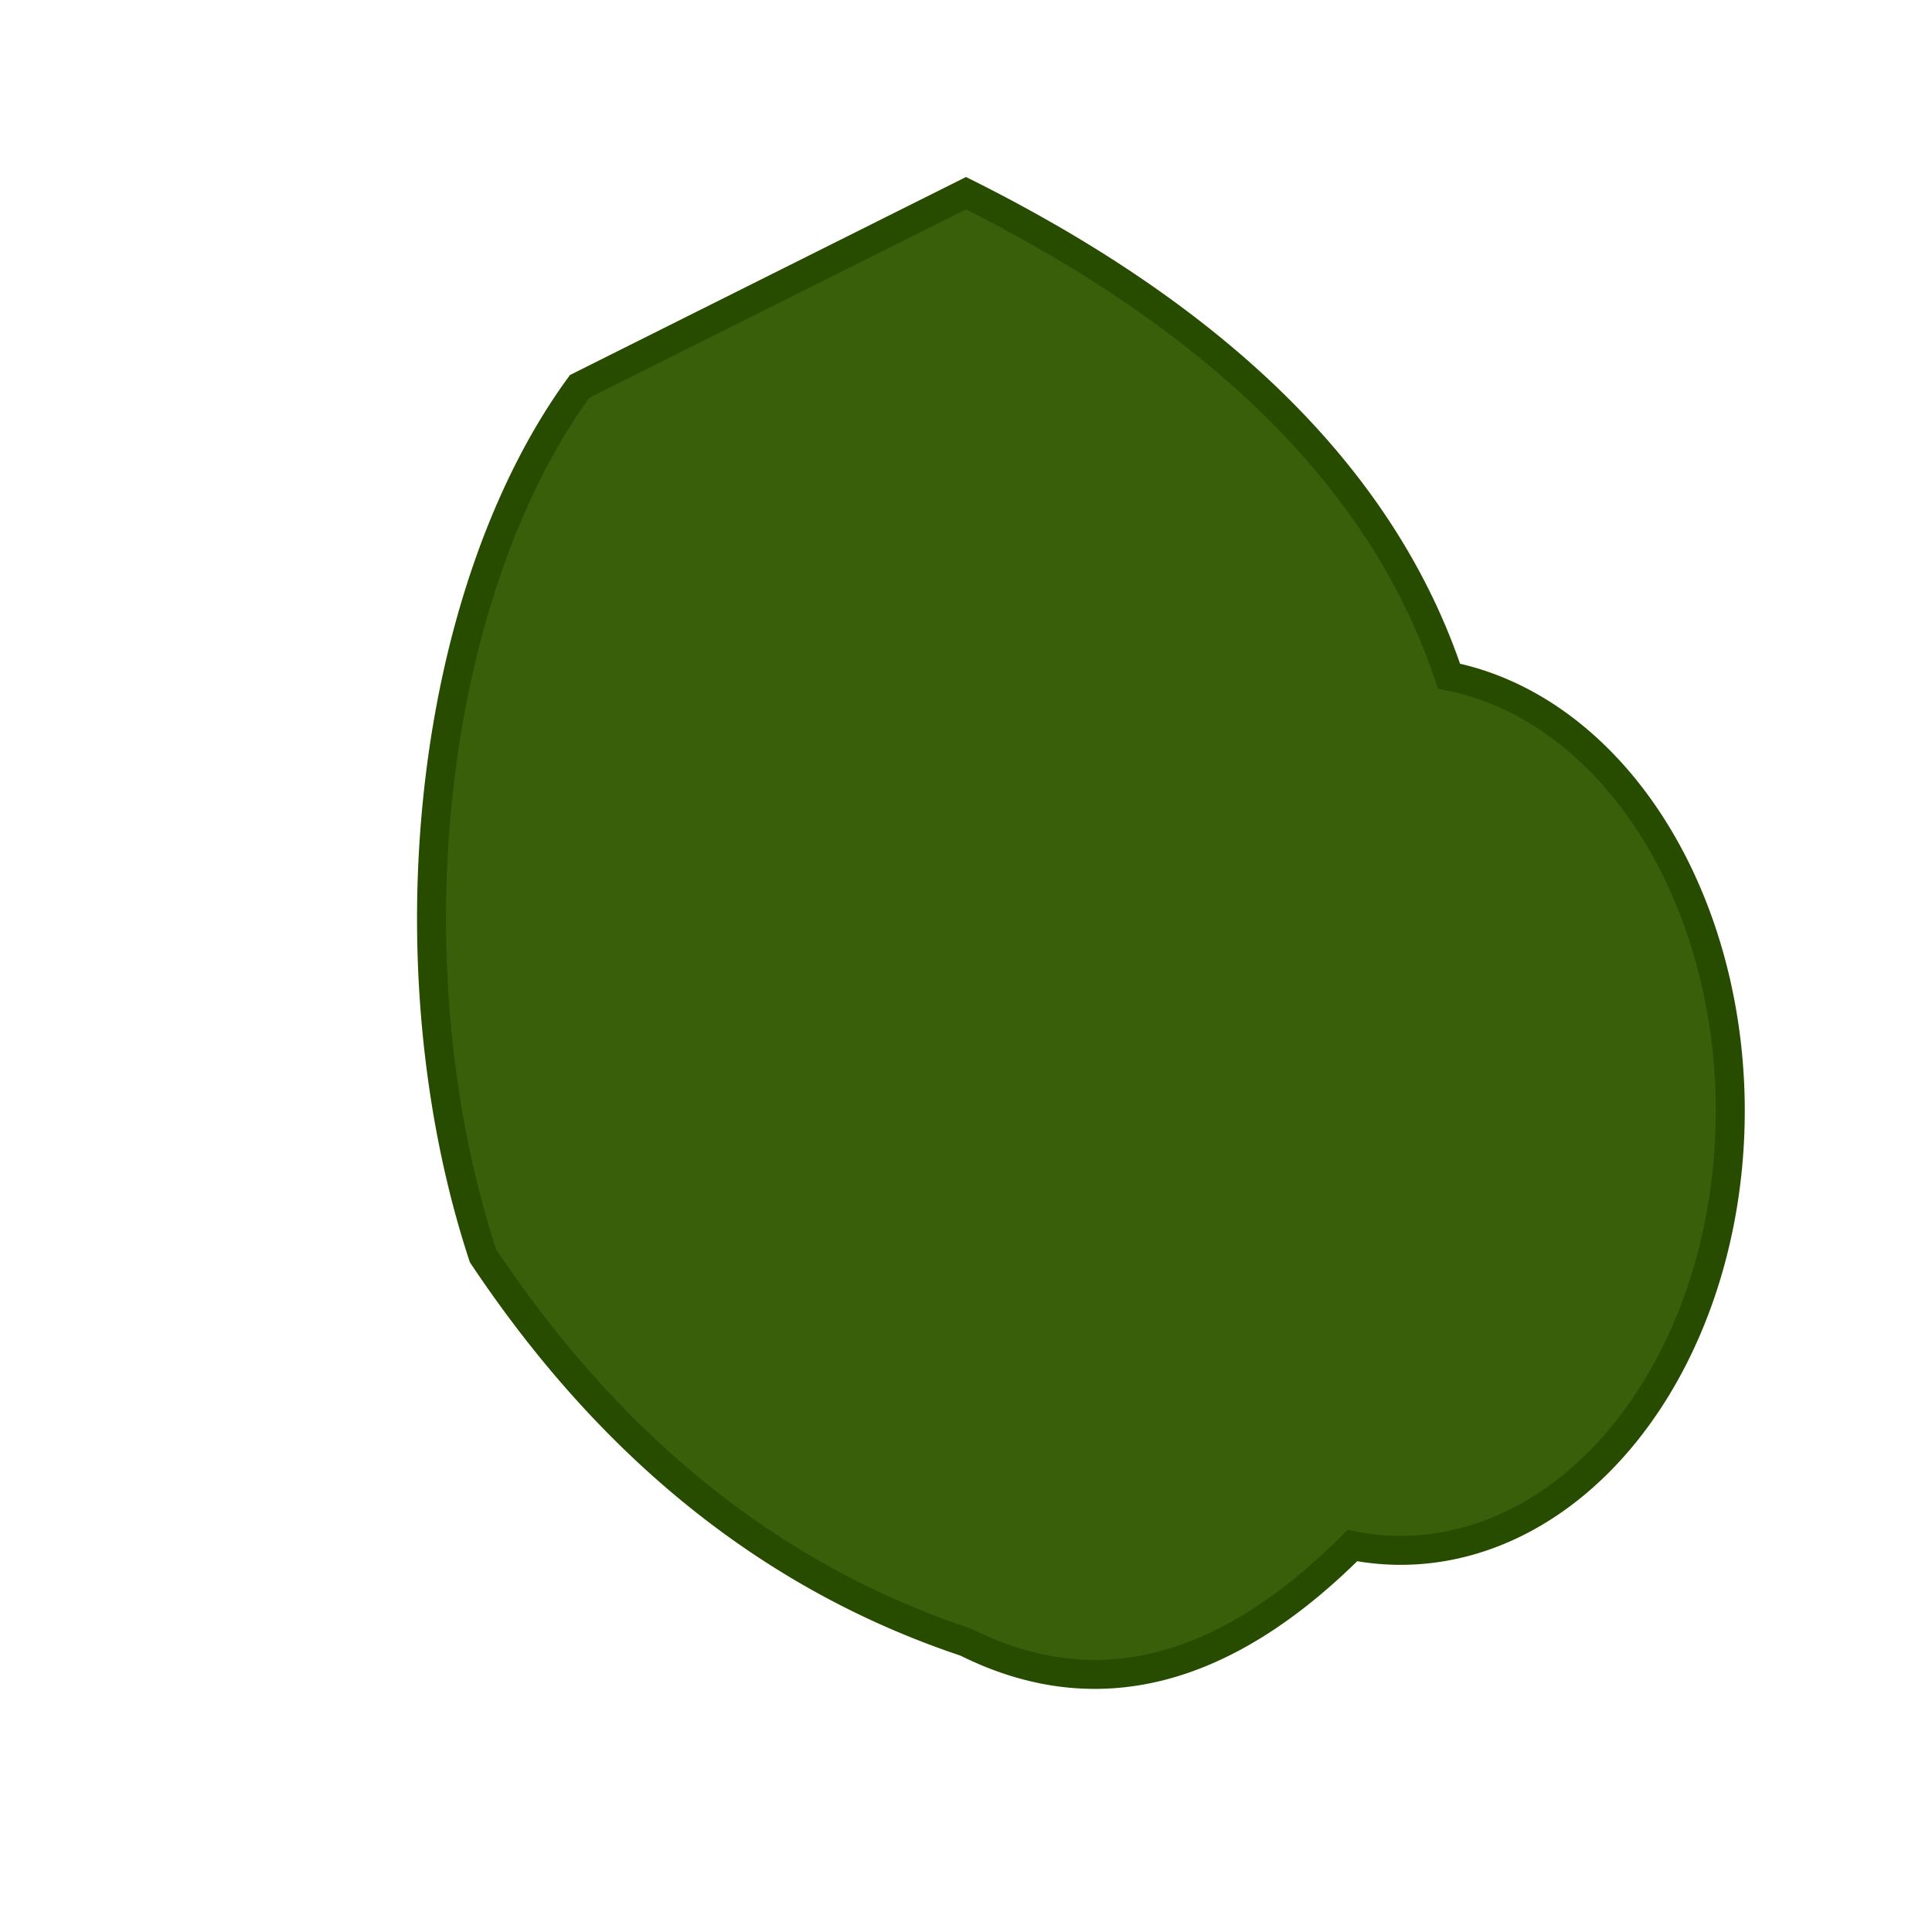 <svg width="100" height="100" xmlns="http://www.w3.org/2000/svg" viewBox="0 0 100 100">
  <title>Monstera Leaf</title>
  <defs>
    <style type="text/css">
      .leaf { fill: #3A5F0B; stroke: #274C00; stroke-width: 1.5px; }
    </style>
  </defs>
  <g id="leaf">
    <path class="leaf" d="M50,10 Q70,20 75,35 A15,20 0 0,1 70,80 Q60,90 50,85 Q35,80 25,65 A20,35 0 0,1 30,20 Q40,15 50,10 Z" />
  </g>
</svg>
